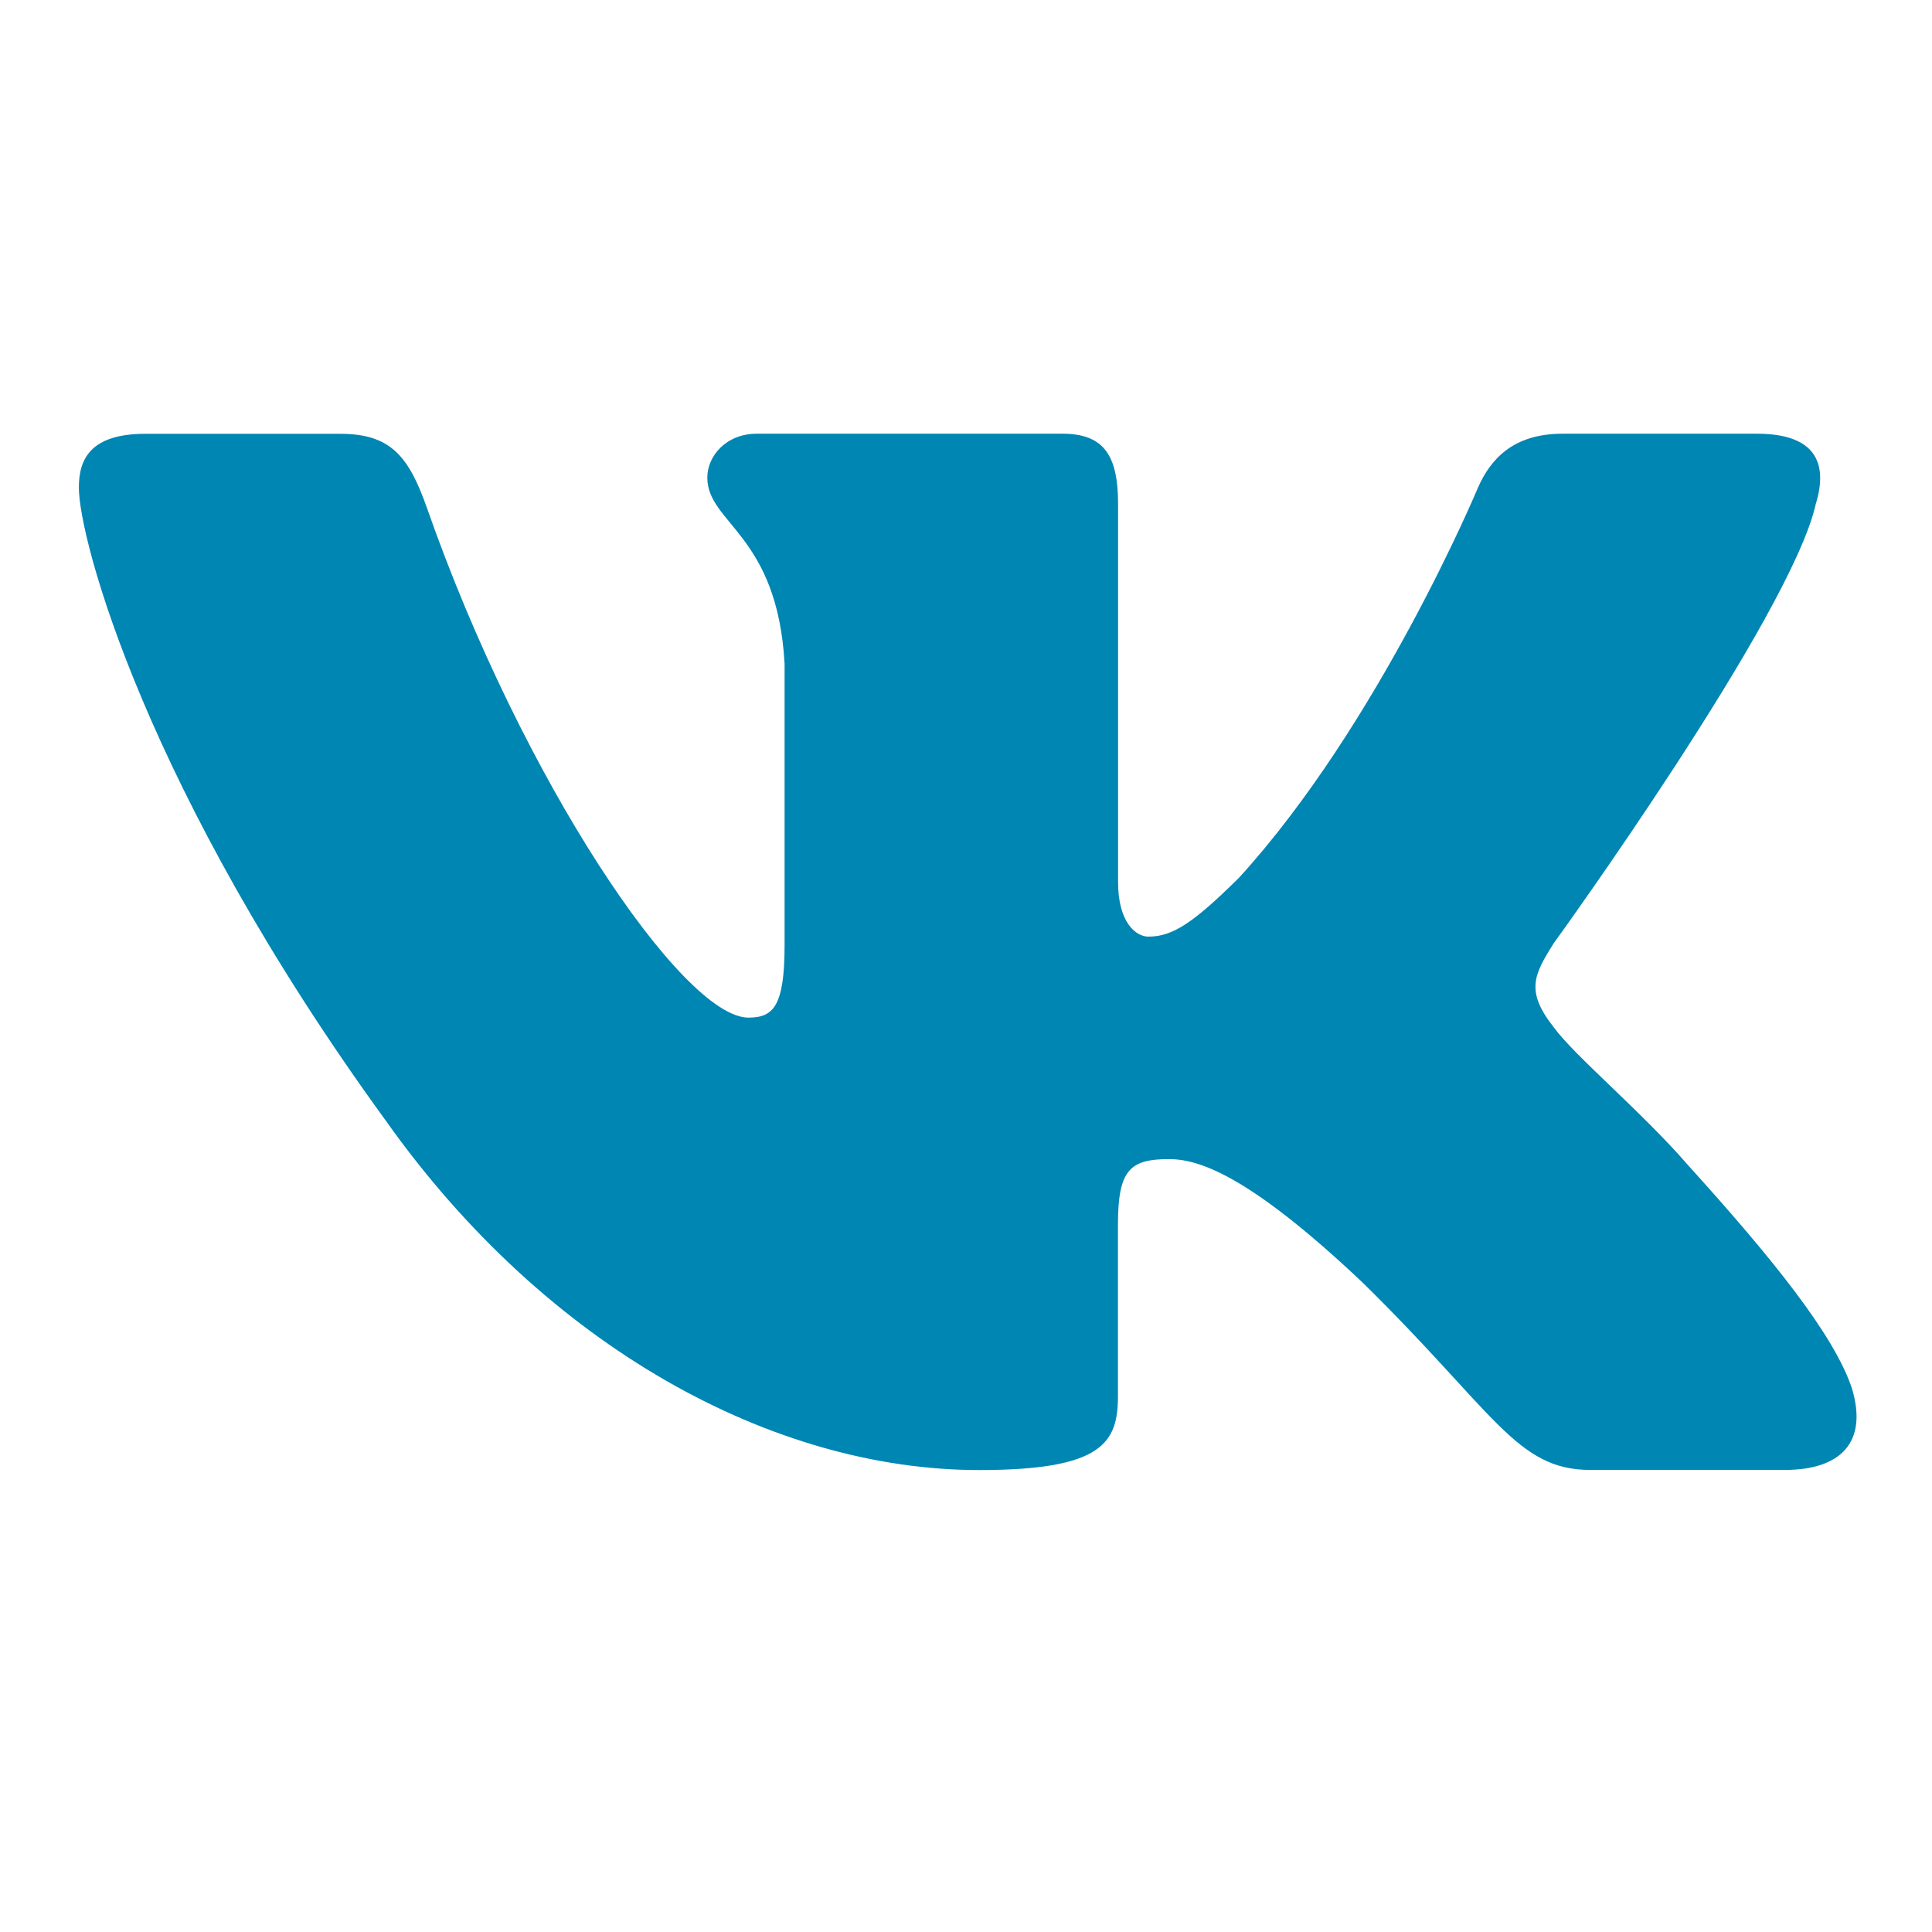 <svg width="49" height="49" viewBox="0 0 49 49" fill="none" xmlns="http://www.w3.org/2000/svg">
<path d="M46.053 12.78C46.368 11.753 46.053 11 44.563 11H39.629C38.373 11 37.8 11.652 37.485 12.367C37.485 12.367 34.976 18.371 31.421 22.265C30.273 23.398 29.749 23.755 29.124 23.755C28.811 23.755 28.357 23.398 28.357 22.371V12.78C28.357 11.548 27.994 11 26.948 11H19.195C18.412 11 17.939 11.57 17.939 12.113C17.939 13.279 19.716 13.548 19.899 16.834V23.963C19.899 25.524 19.613 25.809 18.983 25.809C17.311 25.809 13.243 19.782 10.829 12.884C10.359 11.543 9.884 11.002 8.624 11.002H3.692C2.281 11.002 2 11.654 2 12.369C2 13.654 3.672 20.014 9.787 28.426C13.864 34.17 19.604 37.284 24.833 37.284C27.967 37.284 28.354 36.592 28.354 35.4V31.058C28.354 29.676 28.654 29.398 29.646 29.398C30.375 29.398 31.63 29.76 34.557 32.527C37.901 35.808 38.455 37.281 40.333 37.281H45.265C46.674 37.281 47.378 36.59 46.973 35.225C46.53 33.867 44.932 31.891 42.813 29.552C41.661 28.218 39.94 26.783 39.415 26.065C38.684 25.14 38.895 24.731 39.415 23.91C39.417 23.912 45.427 15.604 46.053 12.78Z" fill="#0086B3"/>
</svg>
